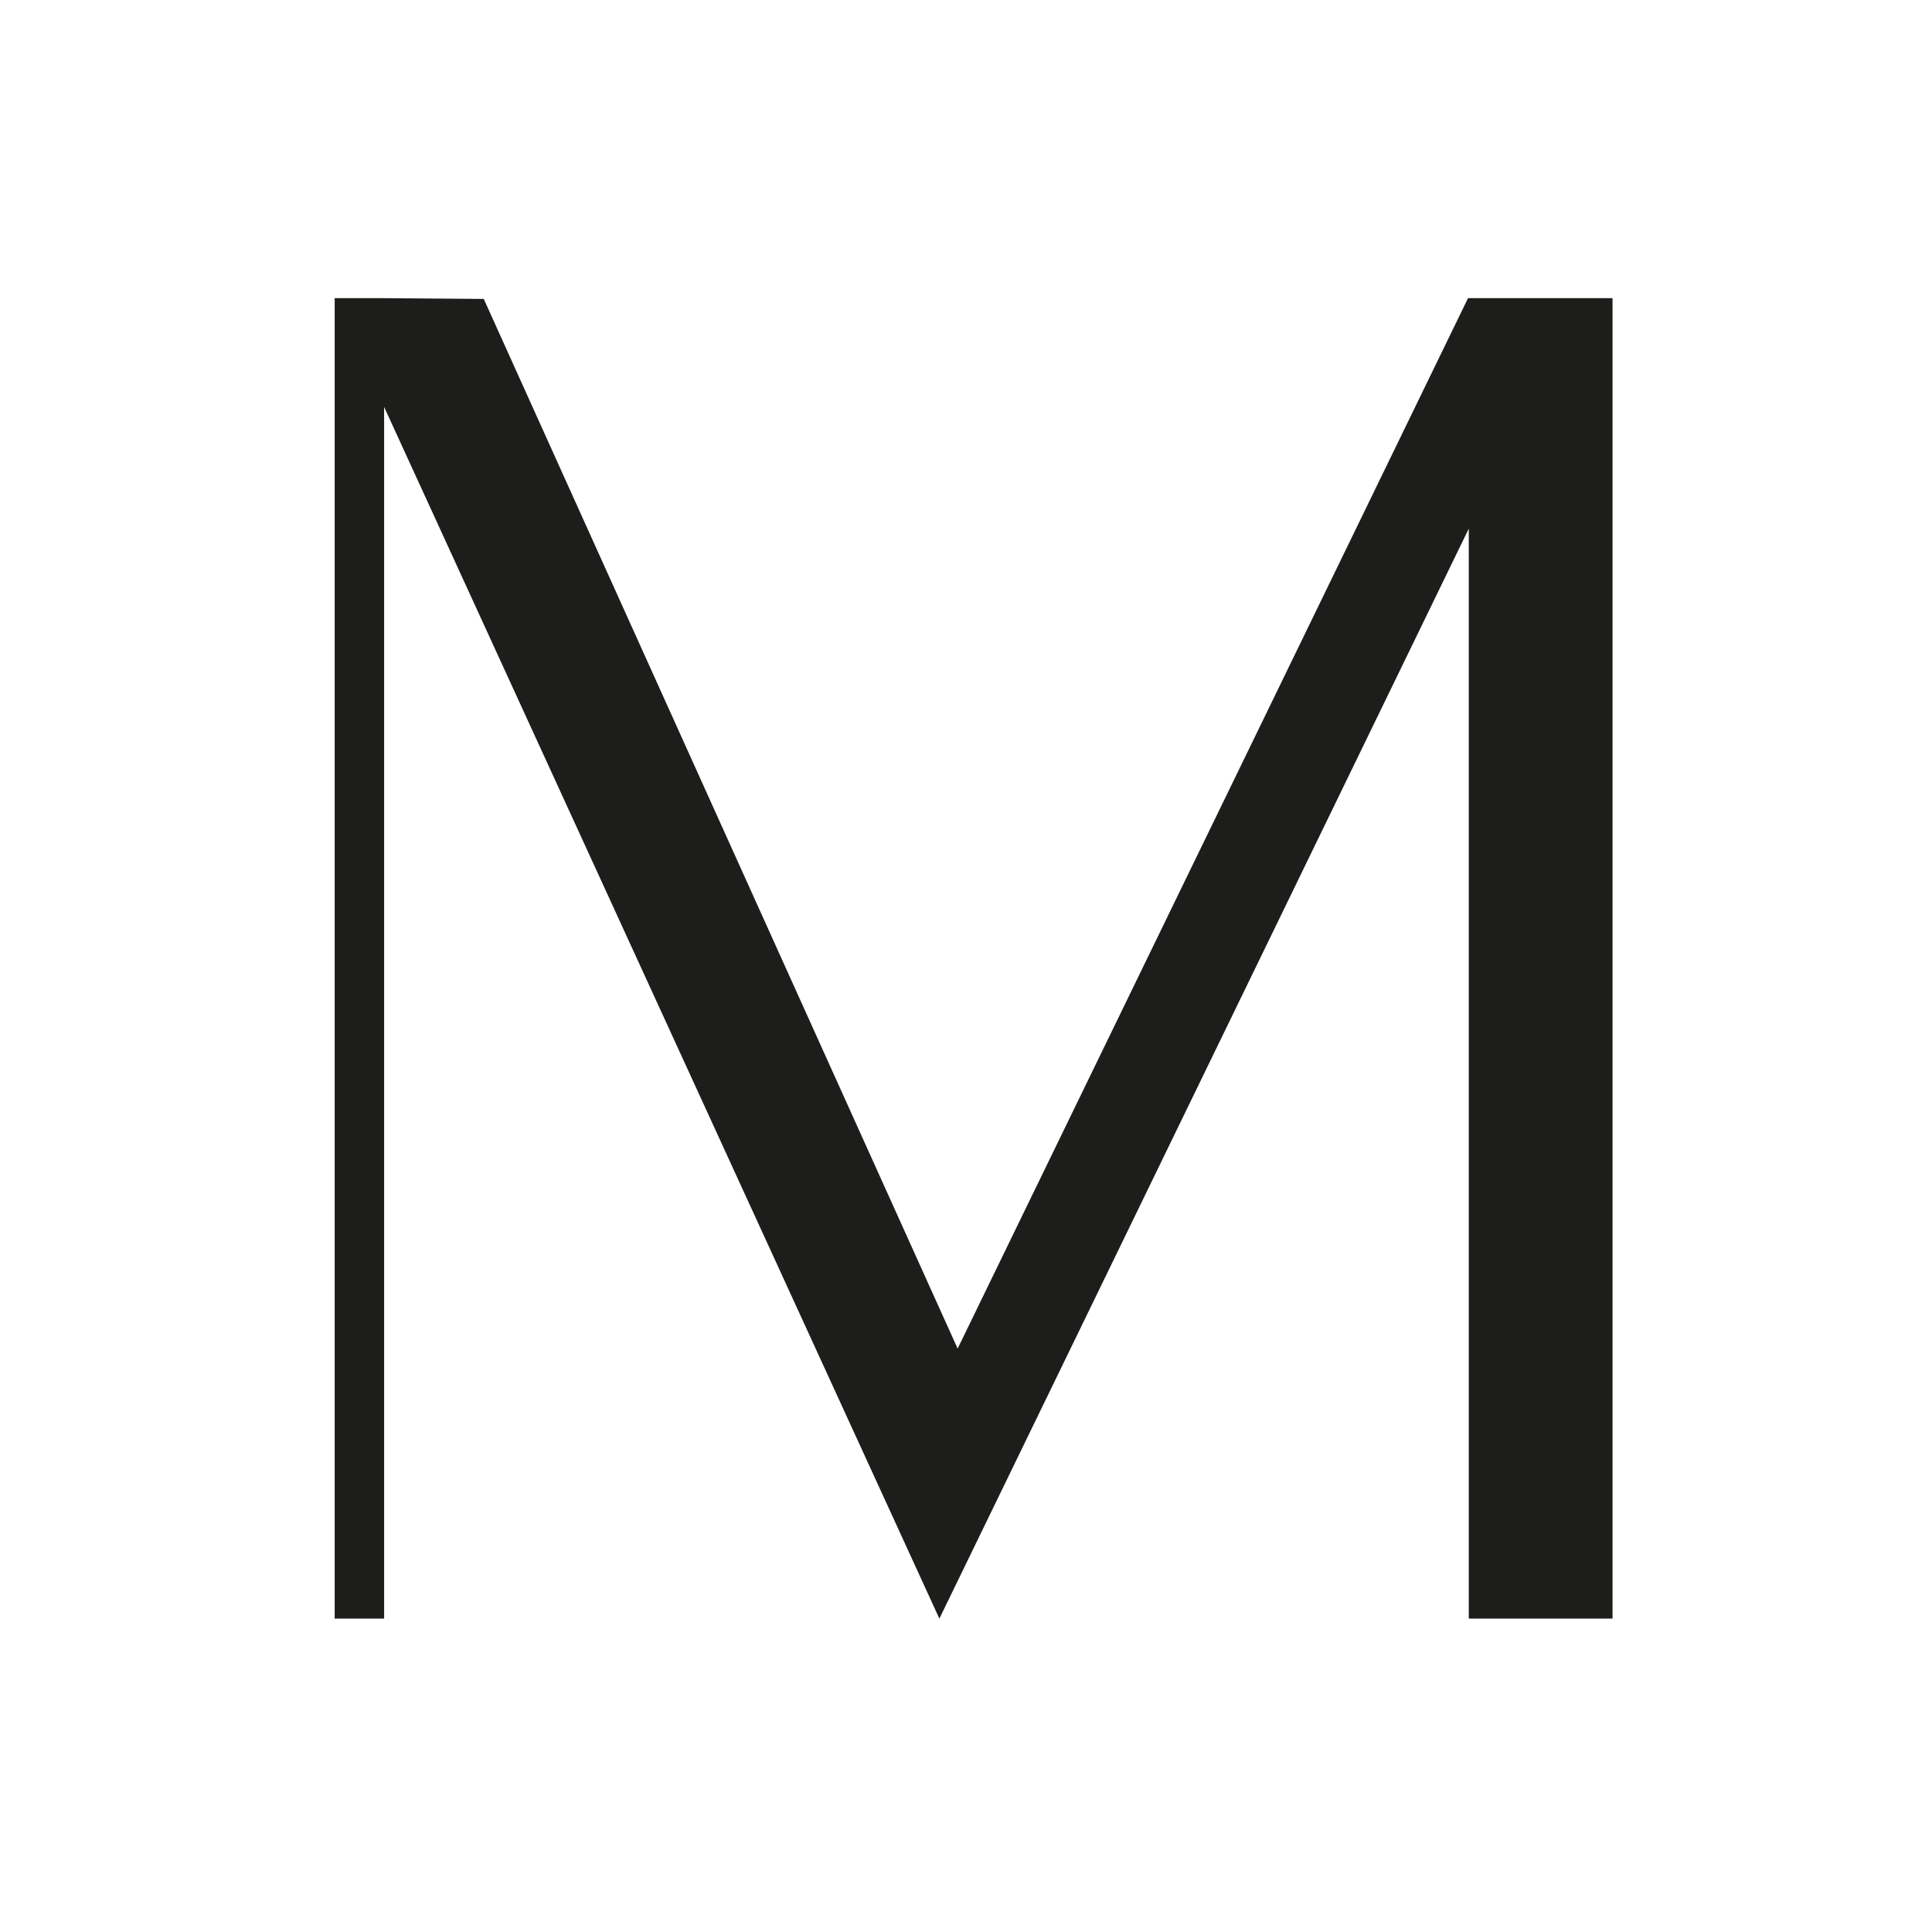 <?xml version="1.0" encoding="utf-8"?>
<!-- Generator: Adobe Illustrator 25.4.1, SVG Export Plug-In . SVG Version: 6.00 Build 0)  -->
<svg version="1.1" id="Layer_1" xmlns="http://www.w3.org/2000/svg" xmlns:xlink="http://www.w3.org/1999/xlink" x="0px" y="0px"
	 viewBox="0 0 254 254" style="enable-background:new 0 0 254 254;" xml:space="preserve">
<rect x="0" y="0" width="254" height="254" fill="#808080" stroke="none"/>
<style type="text/css">
	.st0{fill:#FFFFFF;stroke:#FFFFFF;stroke-miterlimit:10;}
	.st1{fill:#1D1D1B;}
</style>
<rect class="st0" width="254" height="254"/>
<polygon class="st1" points="207.8,39.2 193.1,39.2 193,39.2 125.9,177.3 63.6,39.3 50.5,39.2 50.5,39.2 44,39.2 44,212.8 
	50.5,212.8 50.5,53.5 123.5,212.8 193.1,69.5 193.1,212.8 212,212.8 212,39.2 "/>
</svg>
